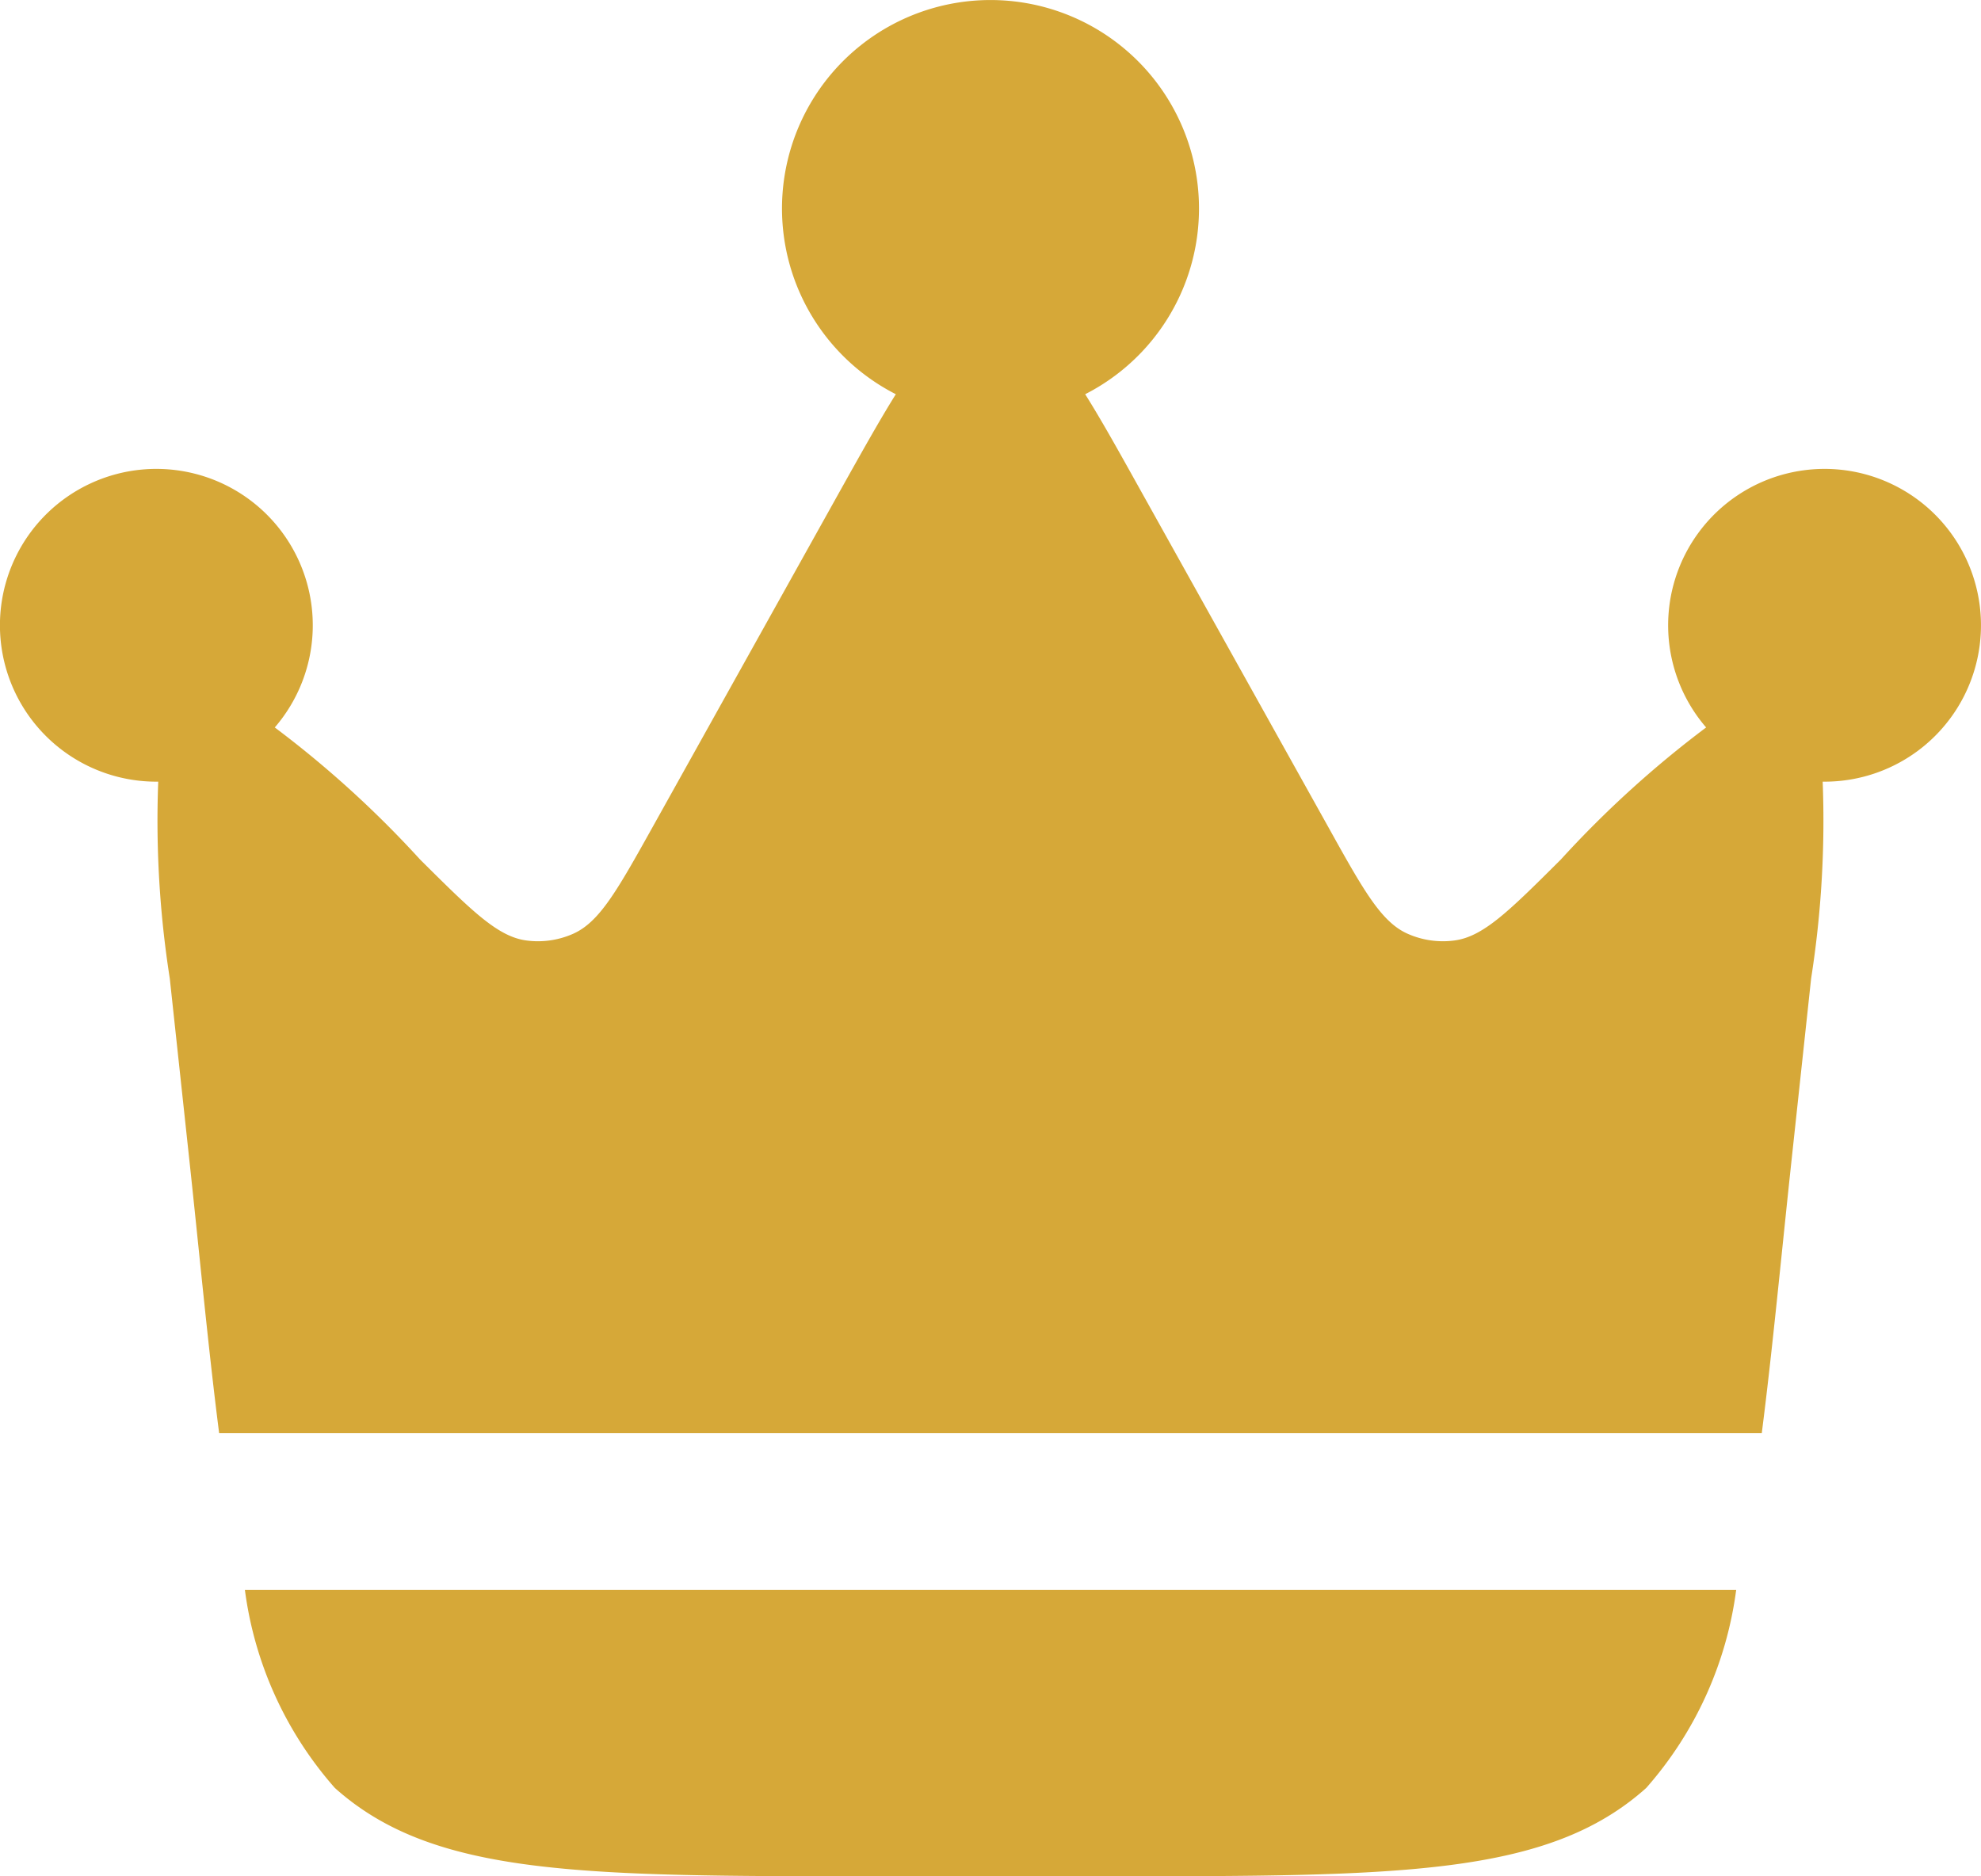 <svg xmlns="http://www.w3.org/2000/svg" width="24" height="22.736" viewBox="0 0 24 22.736">
  <path id="Path_22875" data-name="Path 22875" d="M21.71,14.011l.232-2.154a12.363,12.363,0,0,0,.14-2.385h.023a1.895,1.895,0,1,0-1.435-.657,12.7,12.7,0,0,0-1.76,1.6c-.625.623-.937.933-1.286.981a1.052,1.052,0,0,1-.568-.08c-.321-.141-.536-.525-.964-1.295L13.832,5.967c-.264-.474-.485-.872-.685-1.19a2.526,2.526,0,1,0-2.294,0c-.2.32-.421.716-.686,1.19l-2.26,4.054c-.429.769-.644,1.153-.965,1.295a1.052,1.052,0,0,1-.568.08c-.347-.048-.659-.359-1.285-.981a12.7,12.7,0,0,0-1.76-1.6,1.895,1.895,0,1,0-1.435.657h.023a12.359,12.359,0,0,0,.14,2.385l.232,2.154c.129,1.195.235,2.333.366,3.356H21.344C21.475,16.344,21.581,15.208,21.71,14.011ZM10.626,22.736h2.749c3.582,0,5.374,0,6.569-1.07a4.517,4.517,0,0,0,1.09-2.4H2.967a4.512,4.512,0,0,0,1.09,2.4C5.252,22.736,7.043,22.736,10.626,22.736Z" transform="matrix(1, 0, 0, 1, 0, 0)" fill="#d6a838"/>
</svg>
